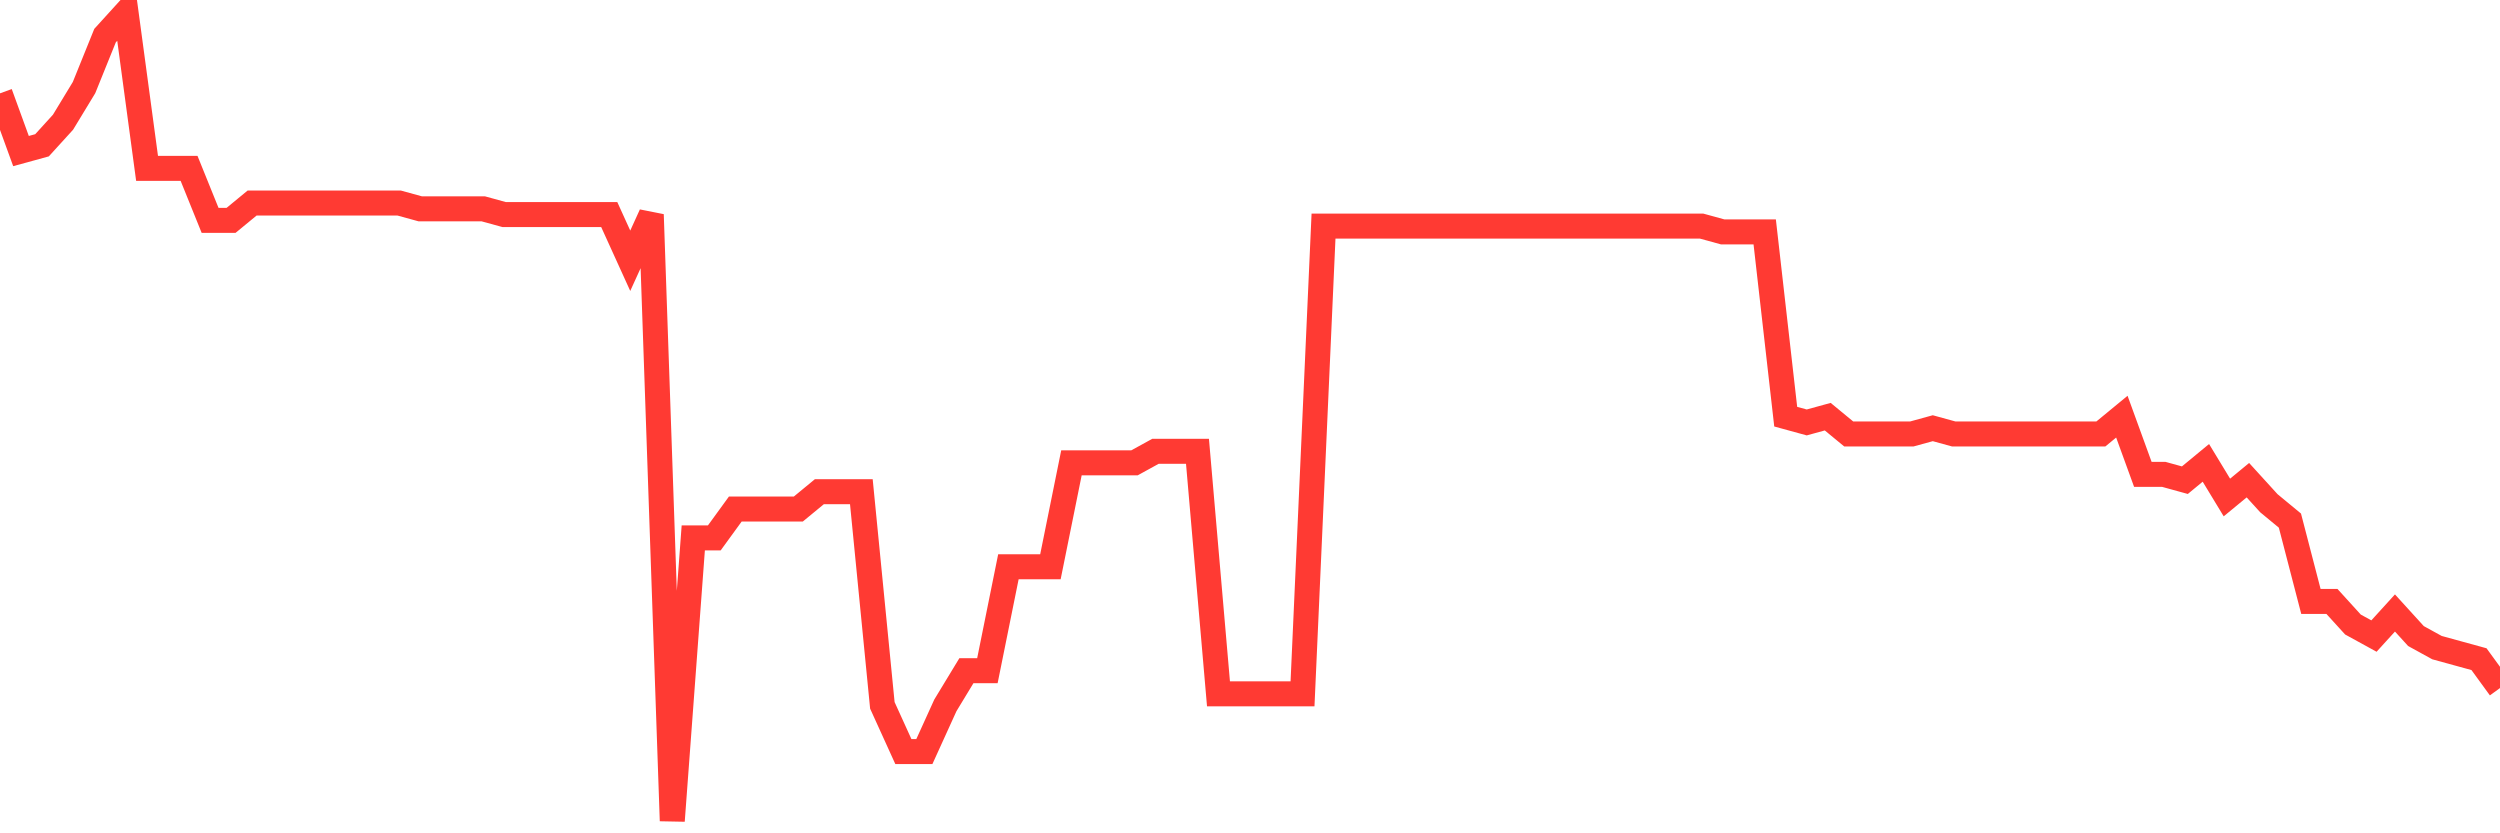 <svg
  xmlns="http://www.w3.org/2000/svg"
  xmlns:xlink="http://www.w3.org/1999/xlink"
  width="120"
  height="40"
  viewBox="0 0 120 40"
  preserveAspectRatio="none"
>
  <polyline
    points="0,4.48 1.008,7.251 2.017,6.974 3.025,5.866 4.034,4.203 5.042,1.709 6.05,0.6 7.059,8.083 8.067,8.083 9.076,8.083 10.084,10.577 11.092,10.577 12.101,9.746 13.109,9.746 14.118,9.746 15.126,9.746 16.134,9.746 17.143,9.746 18.151,9.746 19.16,9.746 20.168,10.023 21.176,10.023 22.185,10.023 23.193,10.023 24.202,10.3 25.21,10.3 26.218,10.3 27.227,10.3 28.235,10.3 29.244,10.3 30.252,12.517 31.261,10.3 32.269,39.4 33.277,25.82 34.286,25.82 35.294,24.434 36.303,24.434 37.311,24.434 38.319,24.434 39.328,23.603 40.336,23.603 41.345,23.603 42.353,33.857 43.361,36.074 44.37,36.074 45.378,33.857 46.387,32.194 47.395,32.194 48.403,27.206 49.412,27.206 50.42,27.206 51.429,22.217 52.437,22.217 53.445,22.217 54.454,22.217 55.462,21.663 56.471,21.663 57.479,21.663 58.487,33.303 59.496,33.303 60.504,33.303 61.513,33.303 62.521,33.303 63.529,10.854 64.538,10.854 65.546,10.854 66.555,10.854 67.563,10.854 68.571,10.854 69.58,10.854 70.588,10.854 71.597,10.854 72.605,10.854 73.613,10.854 74.622,10.854 75.63,10.854 76.639,10.854 77.647,10.854 78.655,10.854 79.664,10.854 80.672,10.854 81.681,10.854 82.689,11.131 83.697,11.131 84.706,11.131 85.714,20 86.723,20.277 87.731,20 88.739,20.831 89.748,20.831 90.756,20.831 91.765,20.831 92.773,20.554 93.782,20.831 94.79,20.831 95.798,20.831 96.807,20.831 97.815,20.831 98.824,20.831 99.832,20.831 100.84,20.831 101.849,20 102.857,22.771 103.866,22.771 104.874,23.049 105.882,22.217 106.891,23.88 107.899,23.049 108.908,24.157 109.916,24.989 110.924,28.869 111.933,28.869 112.941,29.977 113.95,30.531 114.958,29.423 115.966,30.531 116.975,31.086 117.983,31.363 118.992,31.64 120,33.026"
    fill="none"
    stroke="#ff3a33"
    stroke-width="1.2"
  >
  </polyline>
</svg>